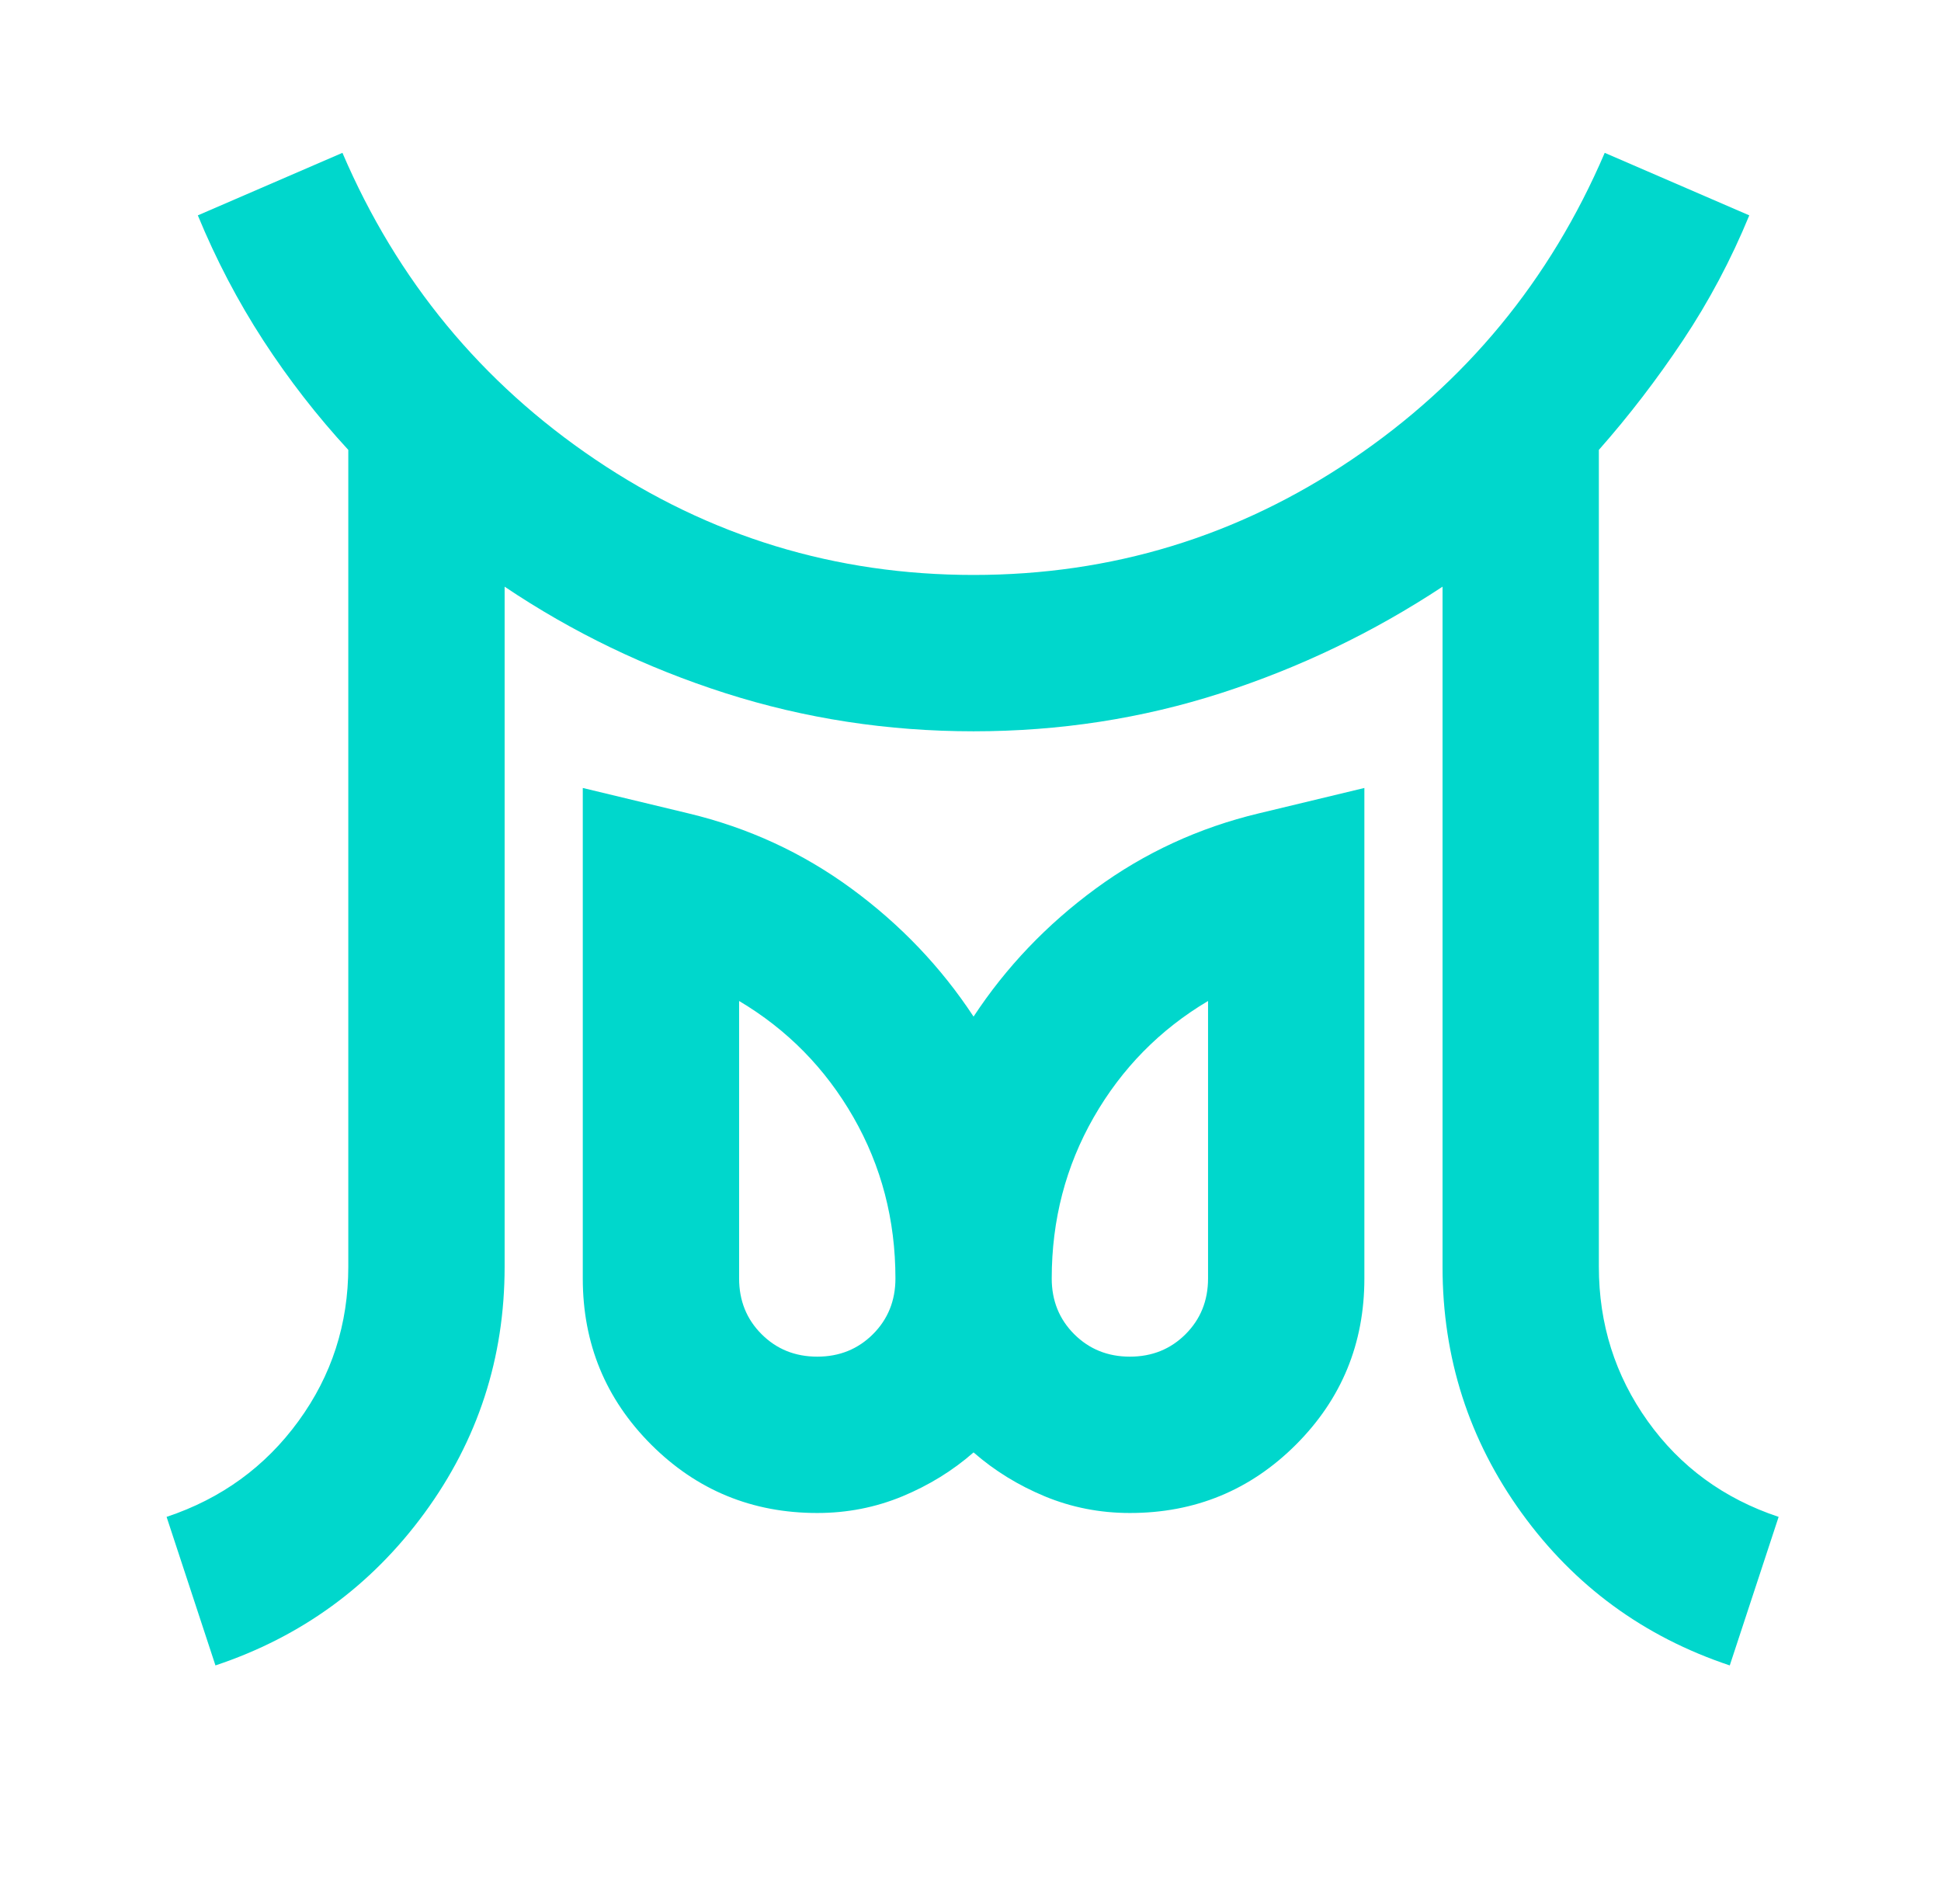 <svg width="52" height="51" viewBox="0 0 52 51" fill="none" xmlns="http://www.w3.org/2000/svg">
<path d="M21.895 36.34C22.488 36.34 22.985 36.139 23.387 35.738C23.788 35.337 23.989 34.839 23.989 34.246C23.989 32.676 23.613 31.236 22.863 29.927C22.113 28.619 21.092 27.58 19.801 26.813V34.246C19.801 34.839 20.001 35.337 20.403 35.738C20.804 36.139 21.301 36.34 21.895 36.34ZM30.27 36.34C30.864 36.34 31.361 36.139 31.762 35.738C32.163 35.337 32.364 34.839 32.364 34.246V26.813C31.073 27.58 30.052 28.619 29.302 29.927C28.552 31.236 28.176 32.676 28.176 34.246C28.176 34.839 28.377 35.337 28.778 35.738C29.18 36.139 29.677 36.34 30.27 36.34ZM5.772 44.611L4.463 40.632C5.929 40.144 7.106 39.289 7.996 38.067C8.886 36.846 9.331 35.468 9.331 33.932V12.051C8.494 11.143 7.735 10.166 7.054 9.119C6.374 8.072 5.789 6.955 5.3 5.769L9.174 4.094C10.64 7.514 12.9 10.253 15.953 12.312C19.007 14.371 22.383 15.401 26.082 15.401C29.782 15.401 33.158 14.371 36.212 12.312C39.265 10.253 41.525 7.514 42.991 4.094L46.864 5.769C46.376 6.955 45.783 8.072 45.085 9.119C44.387 10.166 43.636 11.143 42.834 12.051V33.932C42.834 35.468 43.27 36.846 44.142 38.067C45.015 39.289 46.184 40.144 47.65 40.632L46.341 44.611C44.038 43.843 42.179 42.482 40.766 40.528C39.353 38.573 38.646 36.375 38.646 33.932V15.715C36.796 16.936 34.816 17.887 32.705 18.568C30.593 19.248 28.386 19.589 26.082 19.589C23.779 19.589 21.563 19.248 19.434 18.568C17.305 17.887 15.334 16.936 13.519 15.715V33.932C13.519 36.375 12.804 38.573 11.373 40.528C9.942 42.482 8.075 43.843 5.772 44.611ZM21.895 40.528C20.15 40.528 18.667 39.917 17.445 38.696C16.224 37.474 15.613 35.991 15.613 34.246V21.107L18.44 21.787C20.045 22.171 21.502 22.843 22.811 23.803C24.119 24.762 25.21 25.905 26.082 27.231C26.955 25.905 28.046 24.762 29.354 23.803C30.663 22.843 32.12 22.171 33.725 21.787L36.552 21.107V34.246C36.552 35.991 35.941 37.474 34.72 38.696C33.498 39.917 32.015 40.528 30.27 40.528C29.468 40.528 28.709 40.379 27.993 40.083C27.278 39.786 26.641 39.394 26.082 38.905C25.524 39.394 24.887 39.786 24.172 40.083C23.456 40.379 22.697 40.528 21.895 40.528Z" fill="#00D7CC"/>
</svg>
